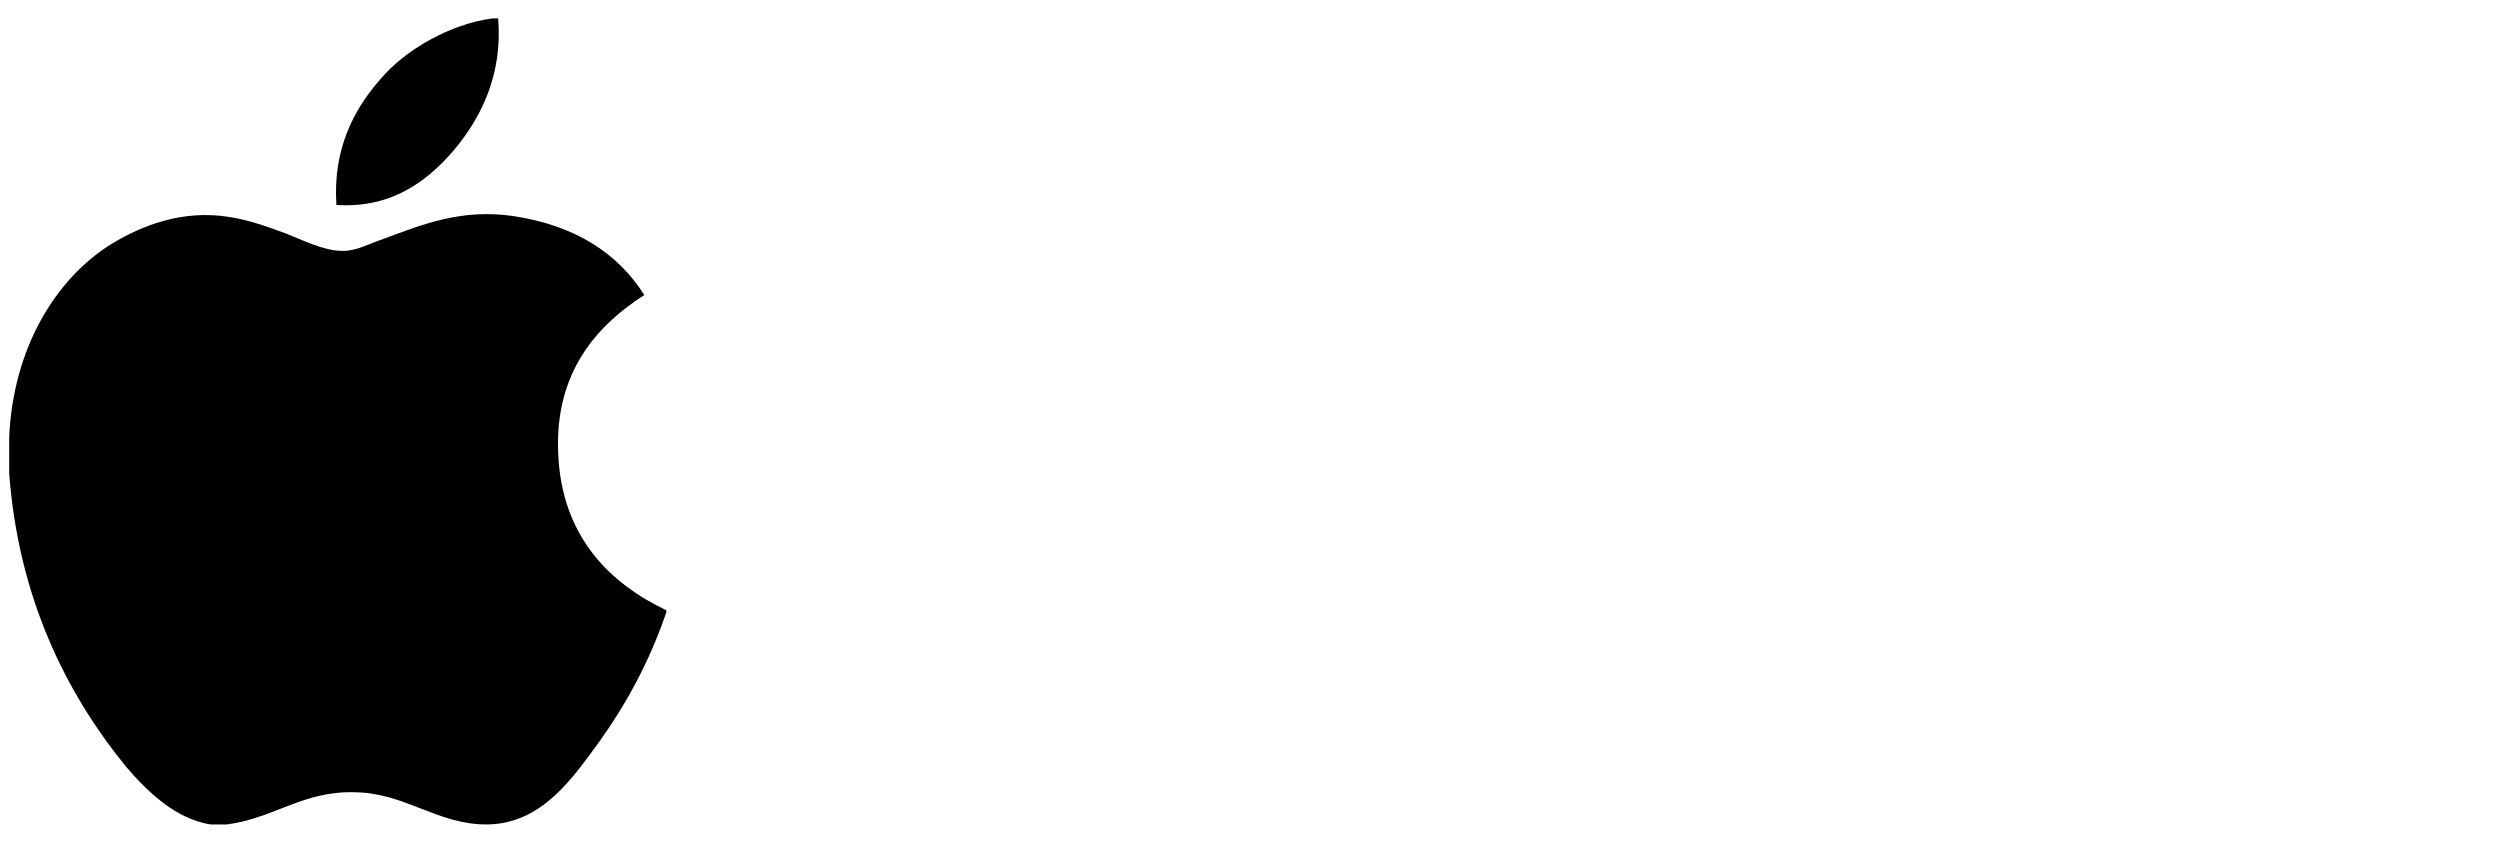 <?xml version="1.0" encoding="utf-8"?>
<!-- Generator: Adobe Illustrator 25.4.1, SVG Export Plug-In . SVG Version: 6.00 Build 0)  -->
<svg version="1.1" id="Layer_1" xmlns="http://www.w3.org/2000/svg" xmlns:xlink="http://www.w3.org/1999/xlink" x="0px" y="0px"
	 viewBox="0 0 272 92" style="enable-background:new 0 0 272 92;" xml:space="preserve">
<g>
	<g>
		<path d="M53.6,2c0.2,0,0.4,0,0.6,0c0.5,6.2-1.9,10.8-4.7,14.2c-2.8,3.3-6.7,6.5-12.9,6.1c-0.4-6.1,1.9-10.4,4.8-13.7
			C44.1,5.4,49,2.6,53.6,2z"/>
		<path d="M72.5,66.4c0,0.1,0,0.1,0,0.2c-1.8,5.3-4.3,9.9-7.3,14.1c-2.8,3.8-6.2,9-12.3,9c-5.3,0-8.8-3.4-14.2-3.5
			C33,86,29.9,89,24.7,89.7c-0.6,0-1.2,0-1.8,0c-3.8-0.6-6.9-3.6-9.2-6.3C7.1,75.3,2,64.9,1,51.5c0-1.3,0-2.6,0-3.9
			C1.4,38,6,30.3,12.2,26.5c3.3-2,7.7-3.7,12.7-2.9c2.1,0.3,4.3,1.1,6.2,1.8c1.8,0.7,4.1,1.9,6.2,1.9c1.5,0,2.9-0.8,4.4-1.3
			c4.3-1.6,8.5-3.3,14.1-2.5c6.7,1,11.4,4,14.3,8.6c-5.6,3.6-10.1,9-9.3,18.3C61.5,58.6,66.4,63.5,72.5,66.4z"/>
	</g>
</g>
</svg>
